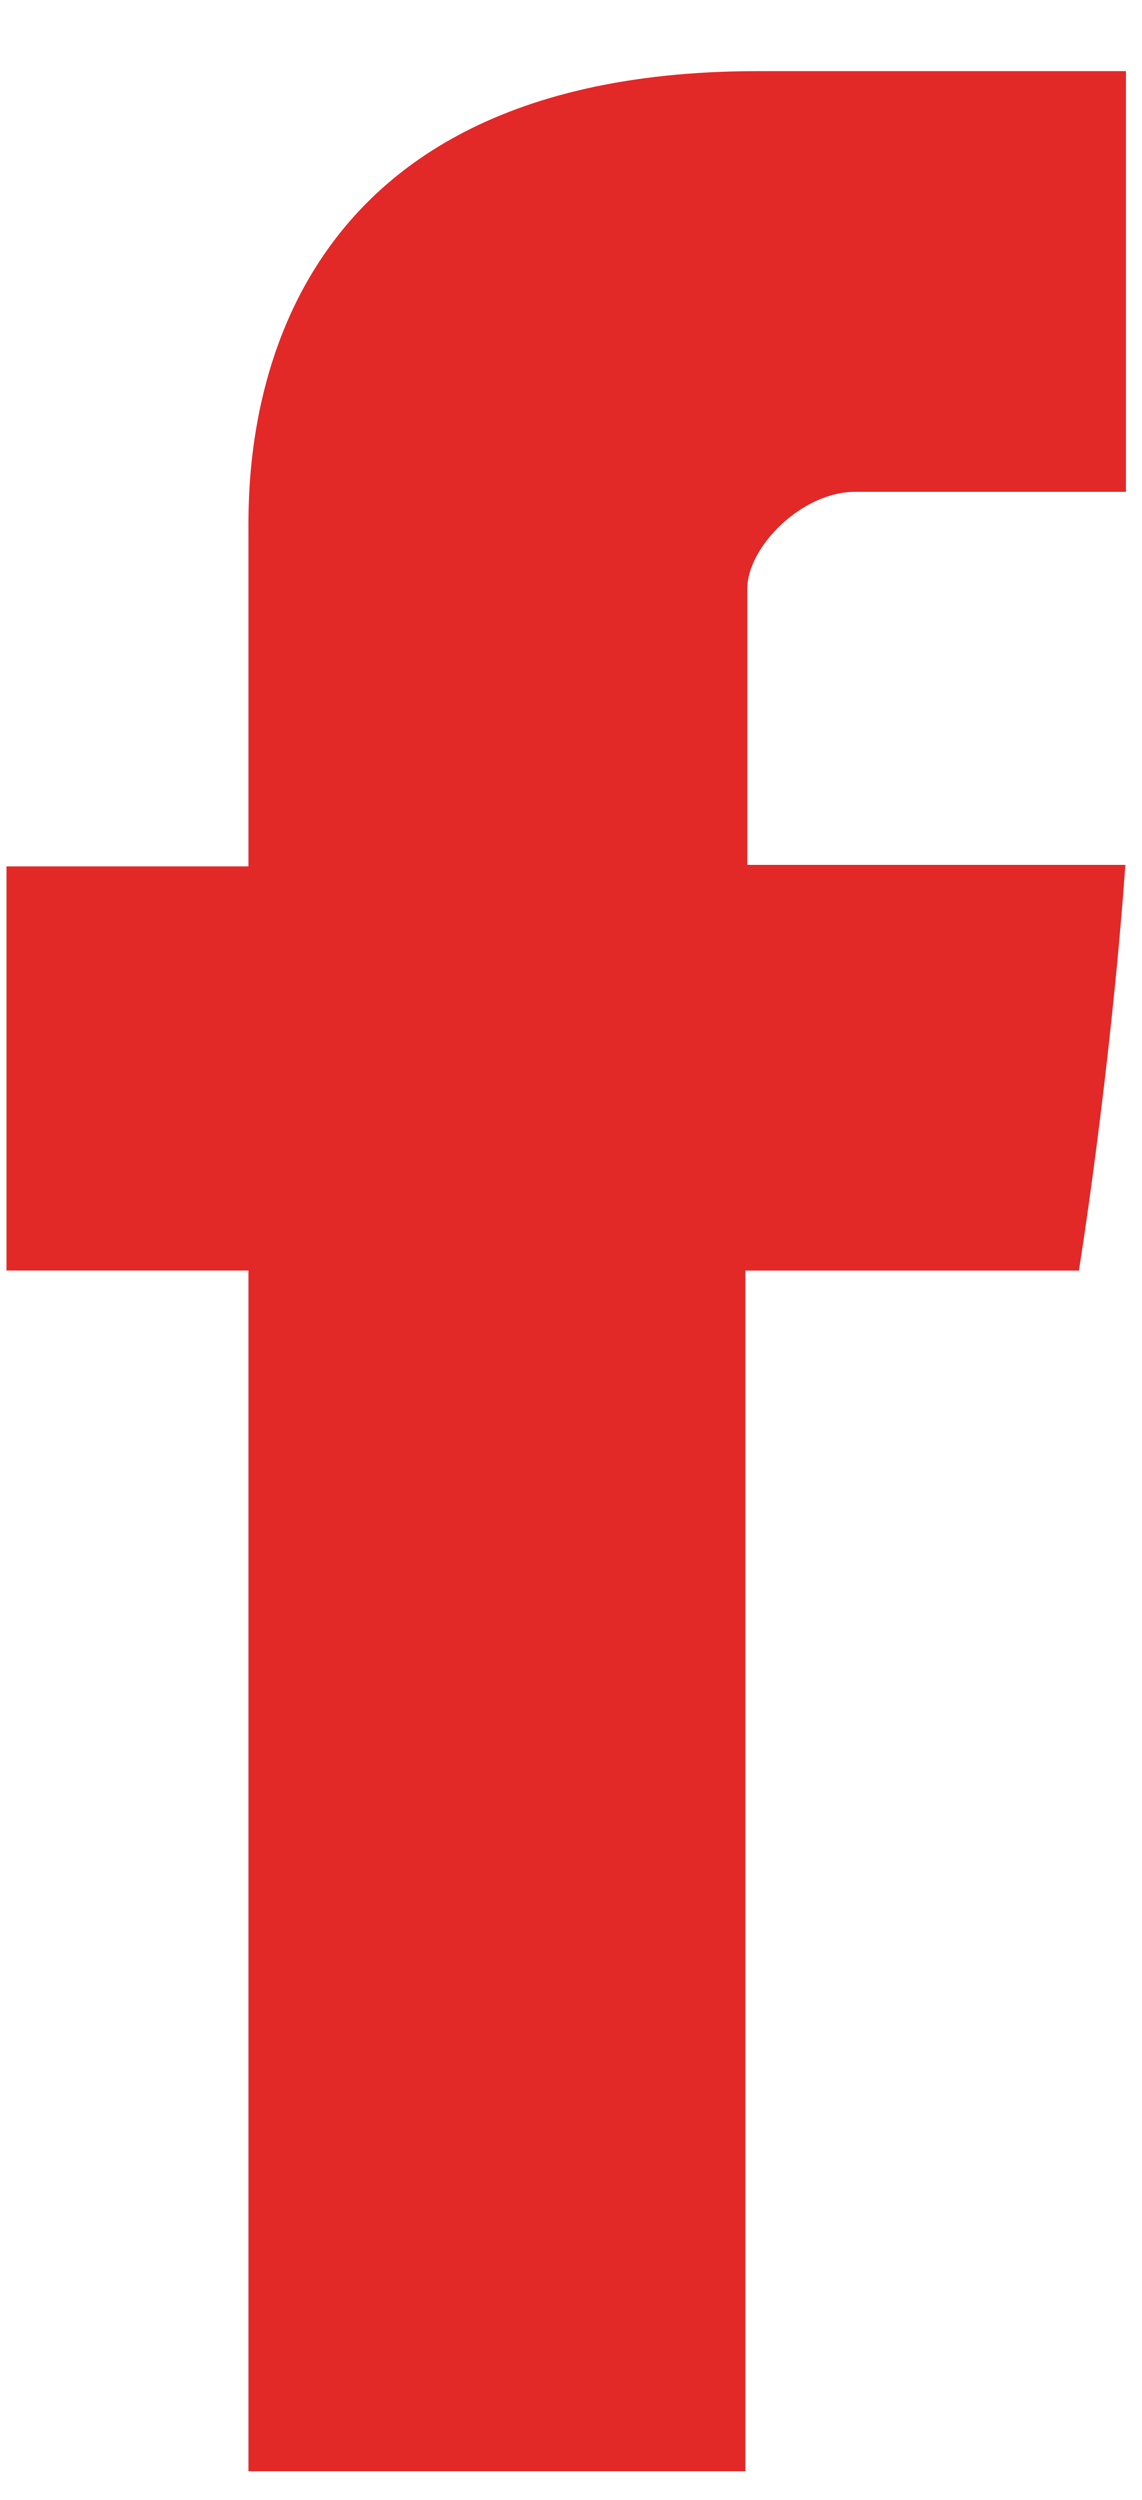<svg xmlns="http://www.w3.org/2000/svg" width="16" height="35" viewBox="0 0 16 35">
    <g fill="none" fill-rule="evenodd">
        <g fill="#E32828" fill-rule="nonzero">
            <g>
                <g>
                    <g>
                        <g>
                            <g>
                                <g>
                                    <g>
                                        <path d="M15.931 6.886h-3.794c-.751 0-1.51.777-1.51 1.355v3.868h5.297c-.213 2.967-.651 5.68-.651 5.68H10.6v16.81H3.638V17.788H.248v-5.658h3.39V7.504c0-.846-.172-6.508 7.134-6.508h5.16v5.89z" transform="translate(-157 -2665) translate(-61 1512) translate(69 798) translate(0 335) translate(56 20) translate(92.843)"/>
                                    </g>
                                </g>
                            </g>
                        </g>
                    </g>
                </g>
            </g>
        </g>
    </g>
</svg>

